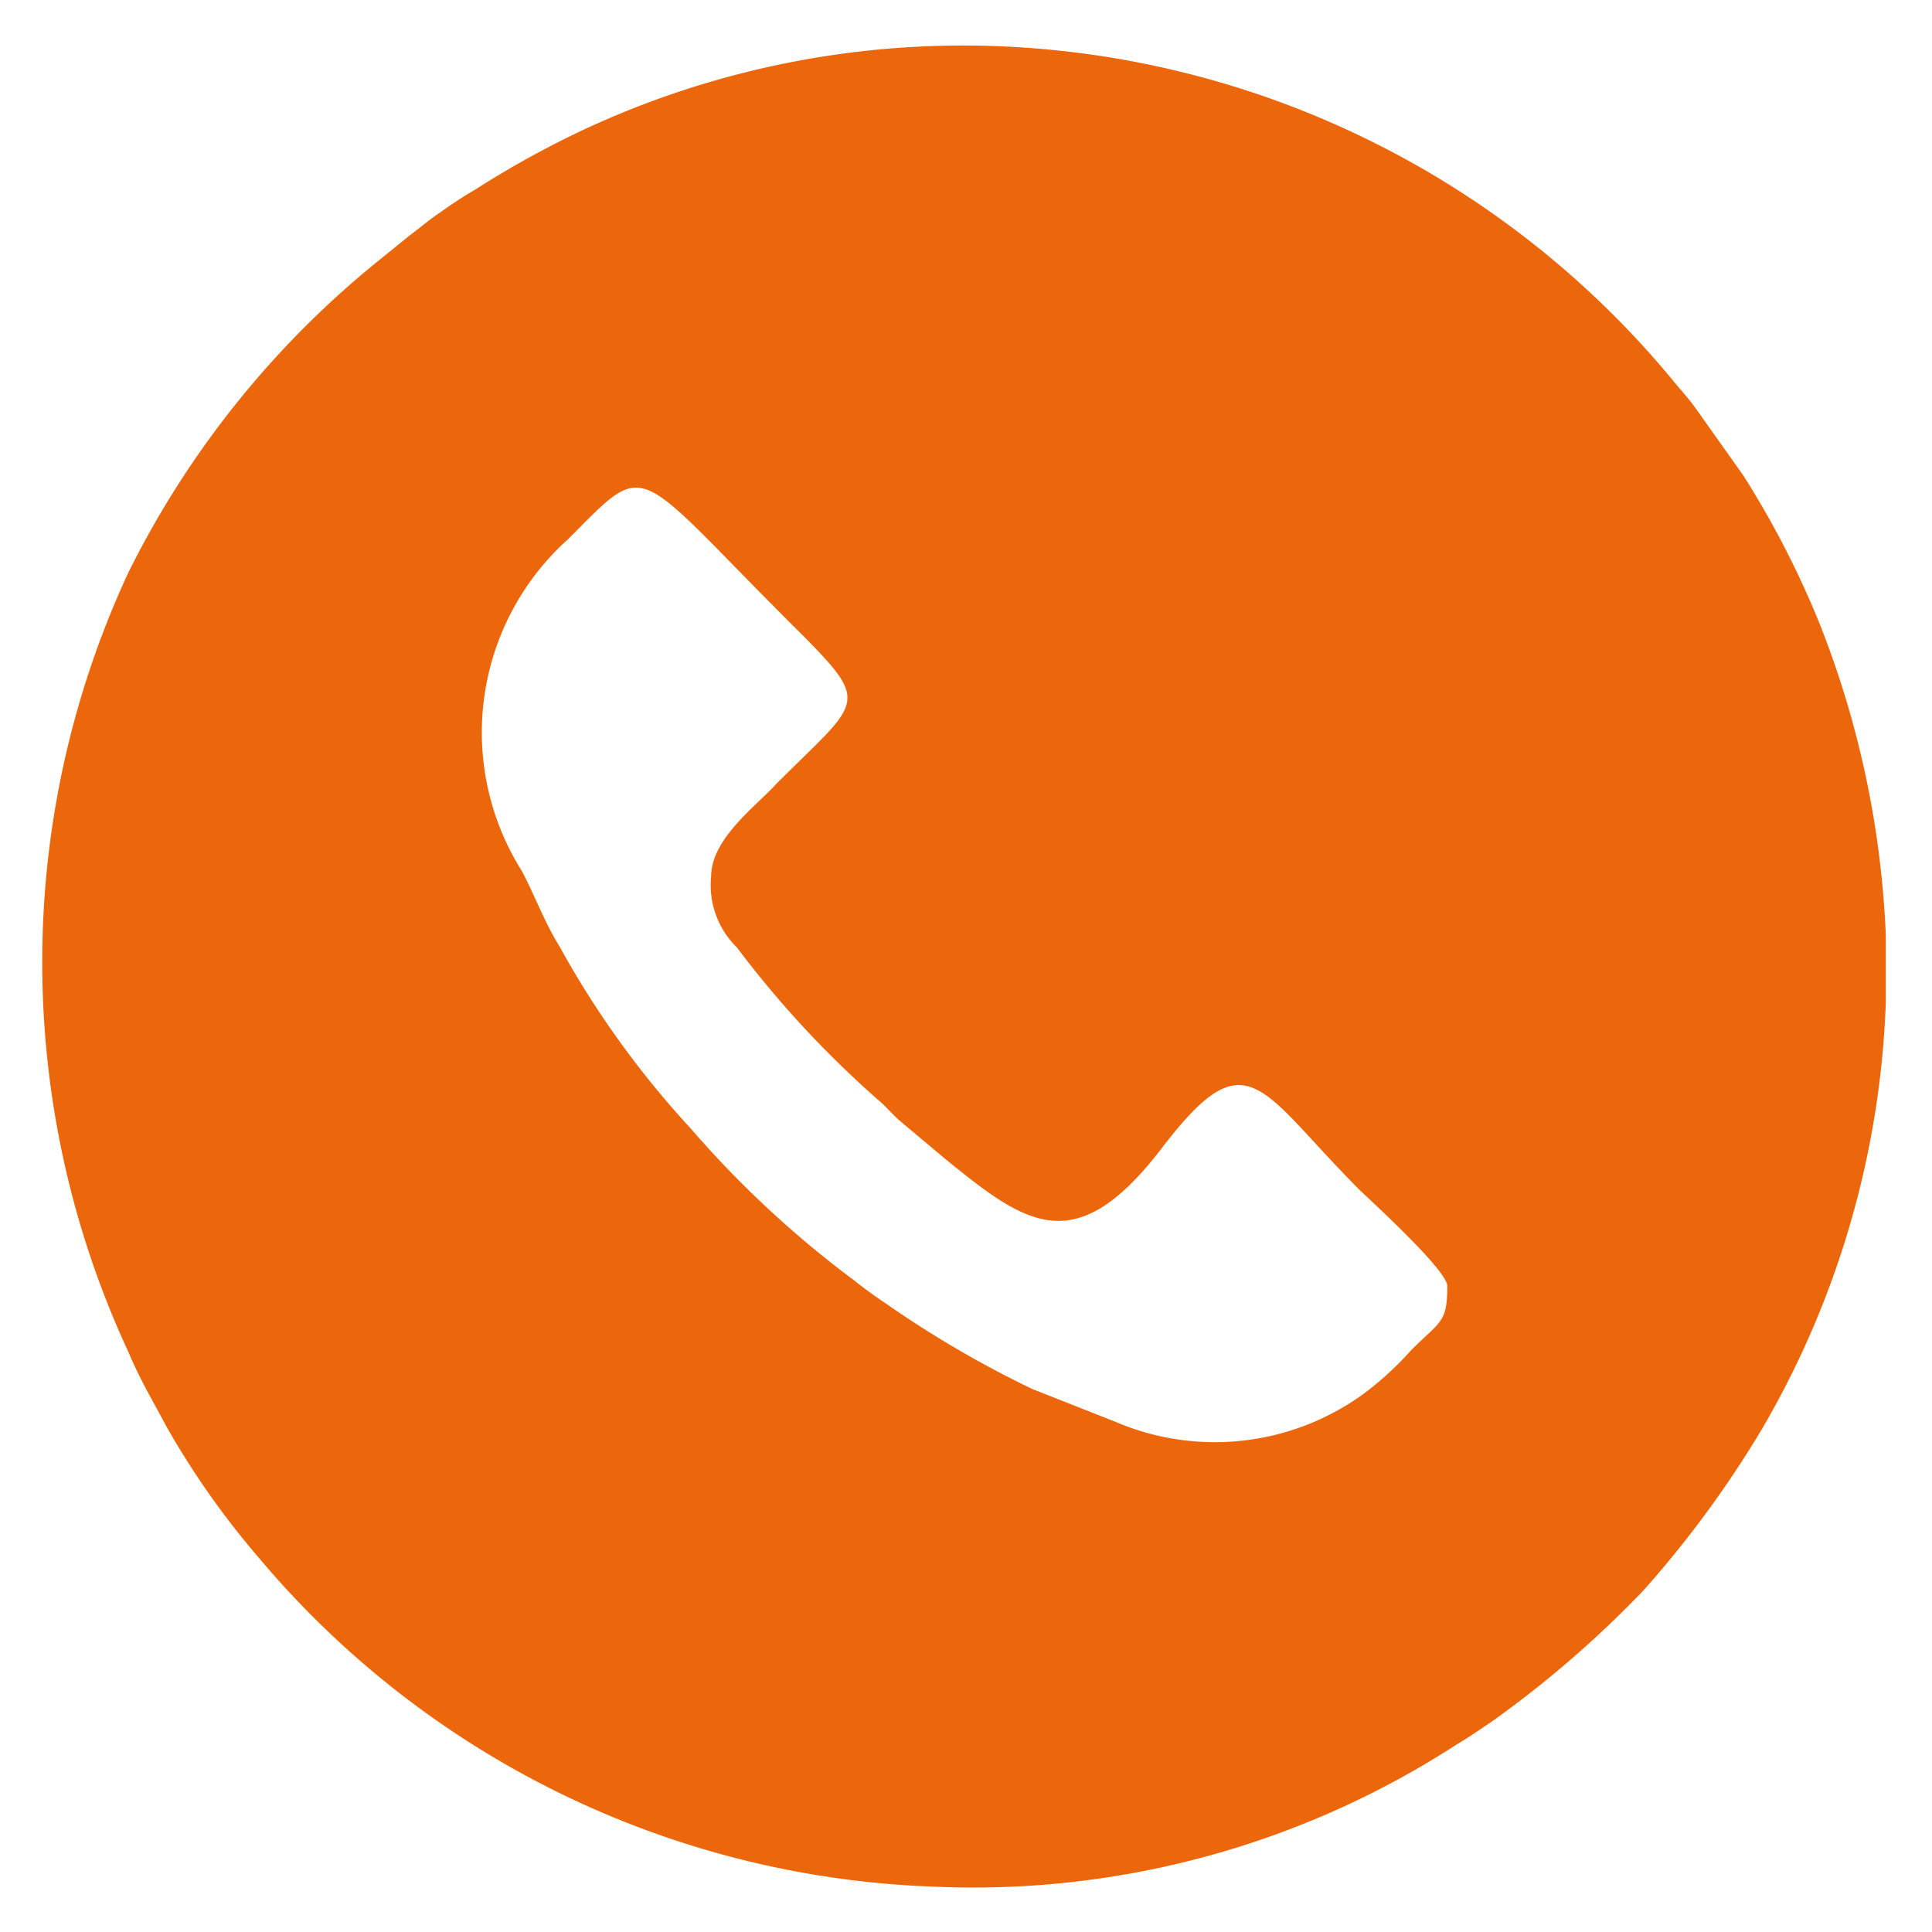 <?xml version="1.0" encoding="UTF-8"?> <svg xmlns="http://www.w3.org/2000/svg" id="Слой_1" data-name="Слой 1" viewBox="0 0 25.51 25.51"> <defs> <style>.cls-1{fill:#ec670b;fill-rule:evenodd;}</style> </defs> <path class="cls-1" d="M24.9,12.31v.93a12,12,0,0,1-1.63,5.62A14,14,0,0,1,21.7,21a14.11,14.11,0,0,1-2,1.73c-.15.1-.29.2-.46.3a11.73,11.73,0,0,1-6.94,1.88,12.19,12.19,0,0,1-8.89-4.35,10.87,10.87,0,0,1-1.21-1.72c-.17-.32-.35-.62-.51-1a12.21,12.21,0,0,1,0-10.27A12.34,12.34,0,0,1,5,3.44l.42-.34c.15-.11.26-.21.4-.3a5.21,5.21,0,0,1,.46-.3,12.57,12.57,0,0,1,1.41-.78A11.86,11.86,0,0,1,13.18.61,12.17,12.17,0,0,1,22.07,5c.13.16.22.25.34.42l.61.86a12.23,12.23,0,0,1,1,1.94,12.57,12.57,0,0,1,.88,4.13M9.39,11.57a1.15,1.15,0,0,0,.34.94,13.41,13.41,0,0,0,1.85,2c.11.09.18.18.29.28l.62.52c1.06.86,1.71,1.34,2.85-.15s1.28-.78,2.62.56c.19.18,1.15,1.06,1.15,1.26,0,.49-.09.46-.48.85a4.19,4.19,0,0,1-.62.57,3.34,3.34,0,0,1-3.29.37l-1.09-.43a13.8,13.8,0,0,1-1.92-1.12c-.15-.1-.29-.2-.44-.32a13.51,13.51,0,0,1-2.15-2,12.22,12.22,0,0,1-1.73-2.4c-.21-.34-.32-.66-.5-1A3.43,3.43,0,0,1,7.5,7.12c1.1-1.1.81-1,3.11,1.28.9.91.73.86-.36,1.95C10,10.63,9.39,11.07,9.39,11.57Z"></path> </svg> 